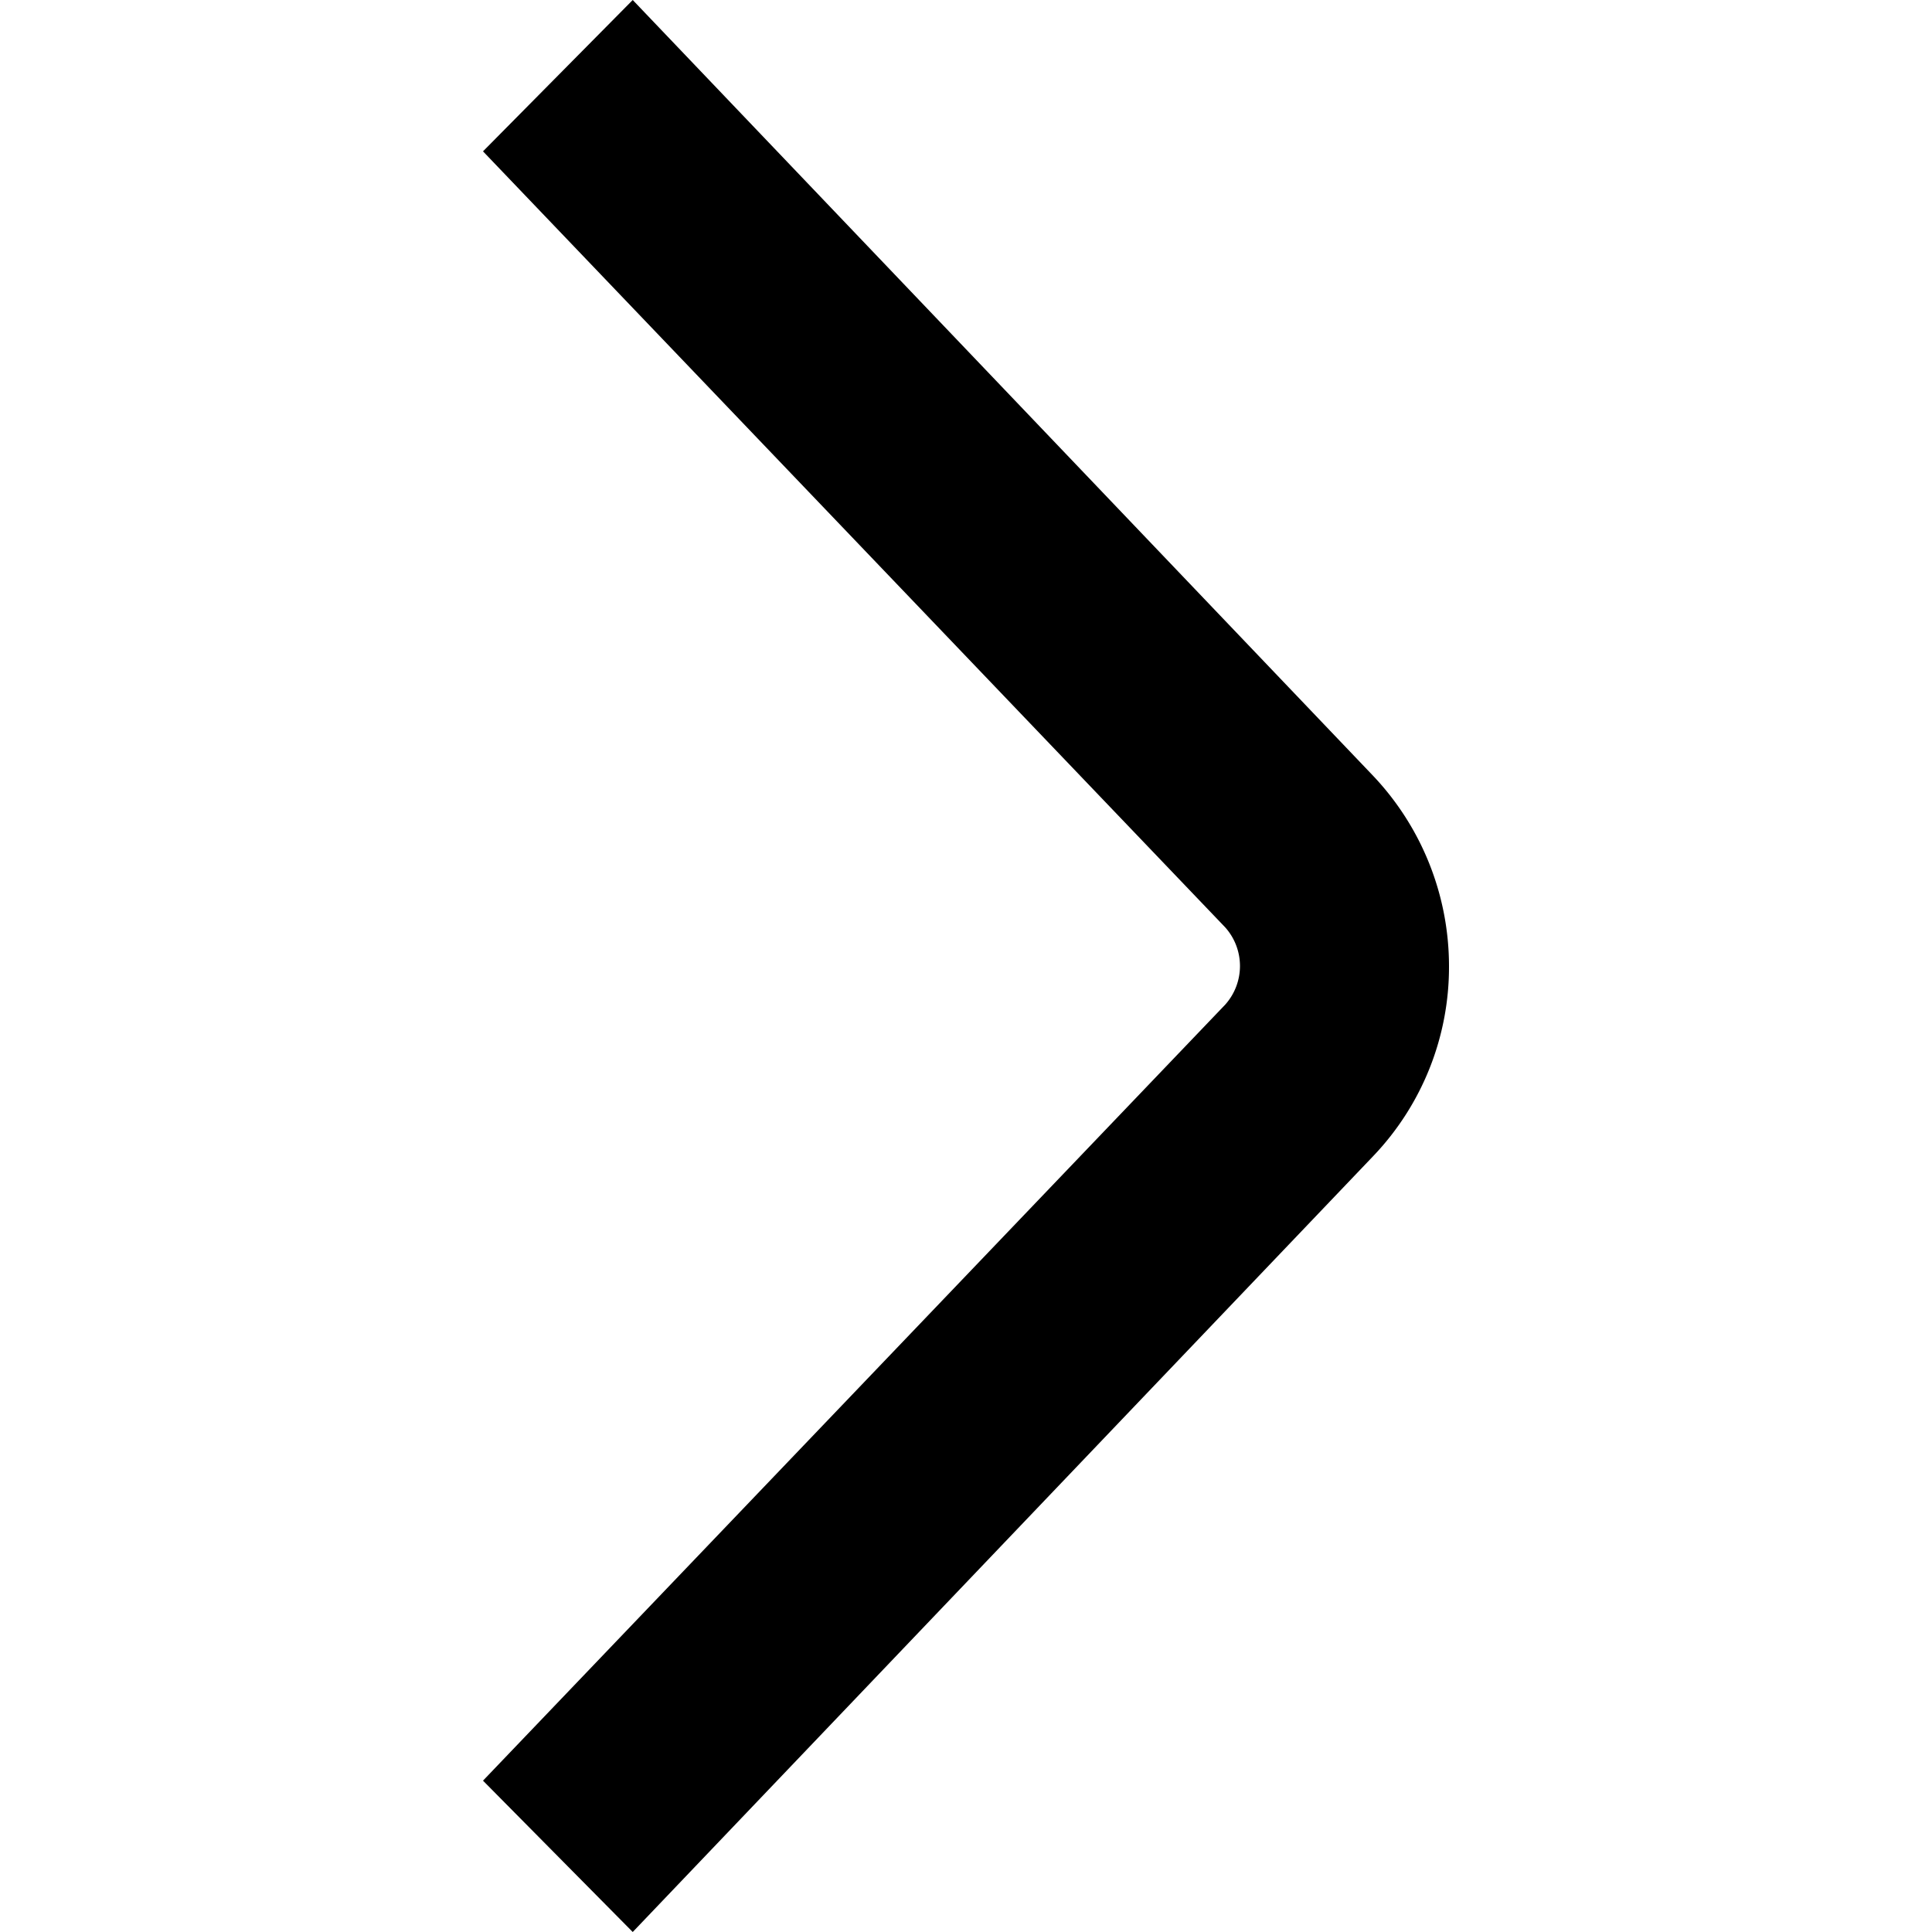 <svg xmlns="http://www.w3.org/2000/svg" width="12" height="12" viewBox="0 0 12 12" fill="currentColor"><g id="main"><path d="M9 6a1.7 1.7 0 0 1-.47 1.18L3.93 12 3 11.06l4.61-4.82a.36.36 0 0 0 0-.48L3 .94 3.93 0l4.6 4.82A1.72 1.72 0 0 1 9 6"/></g></svg>